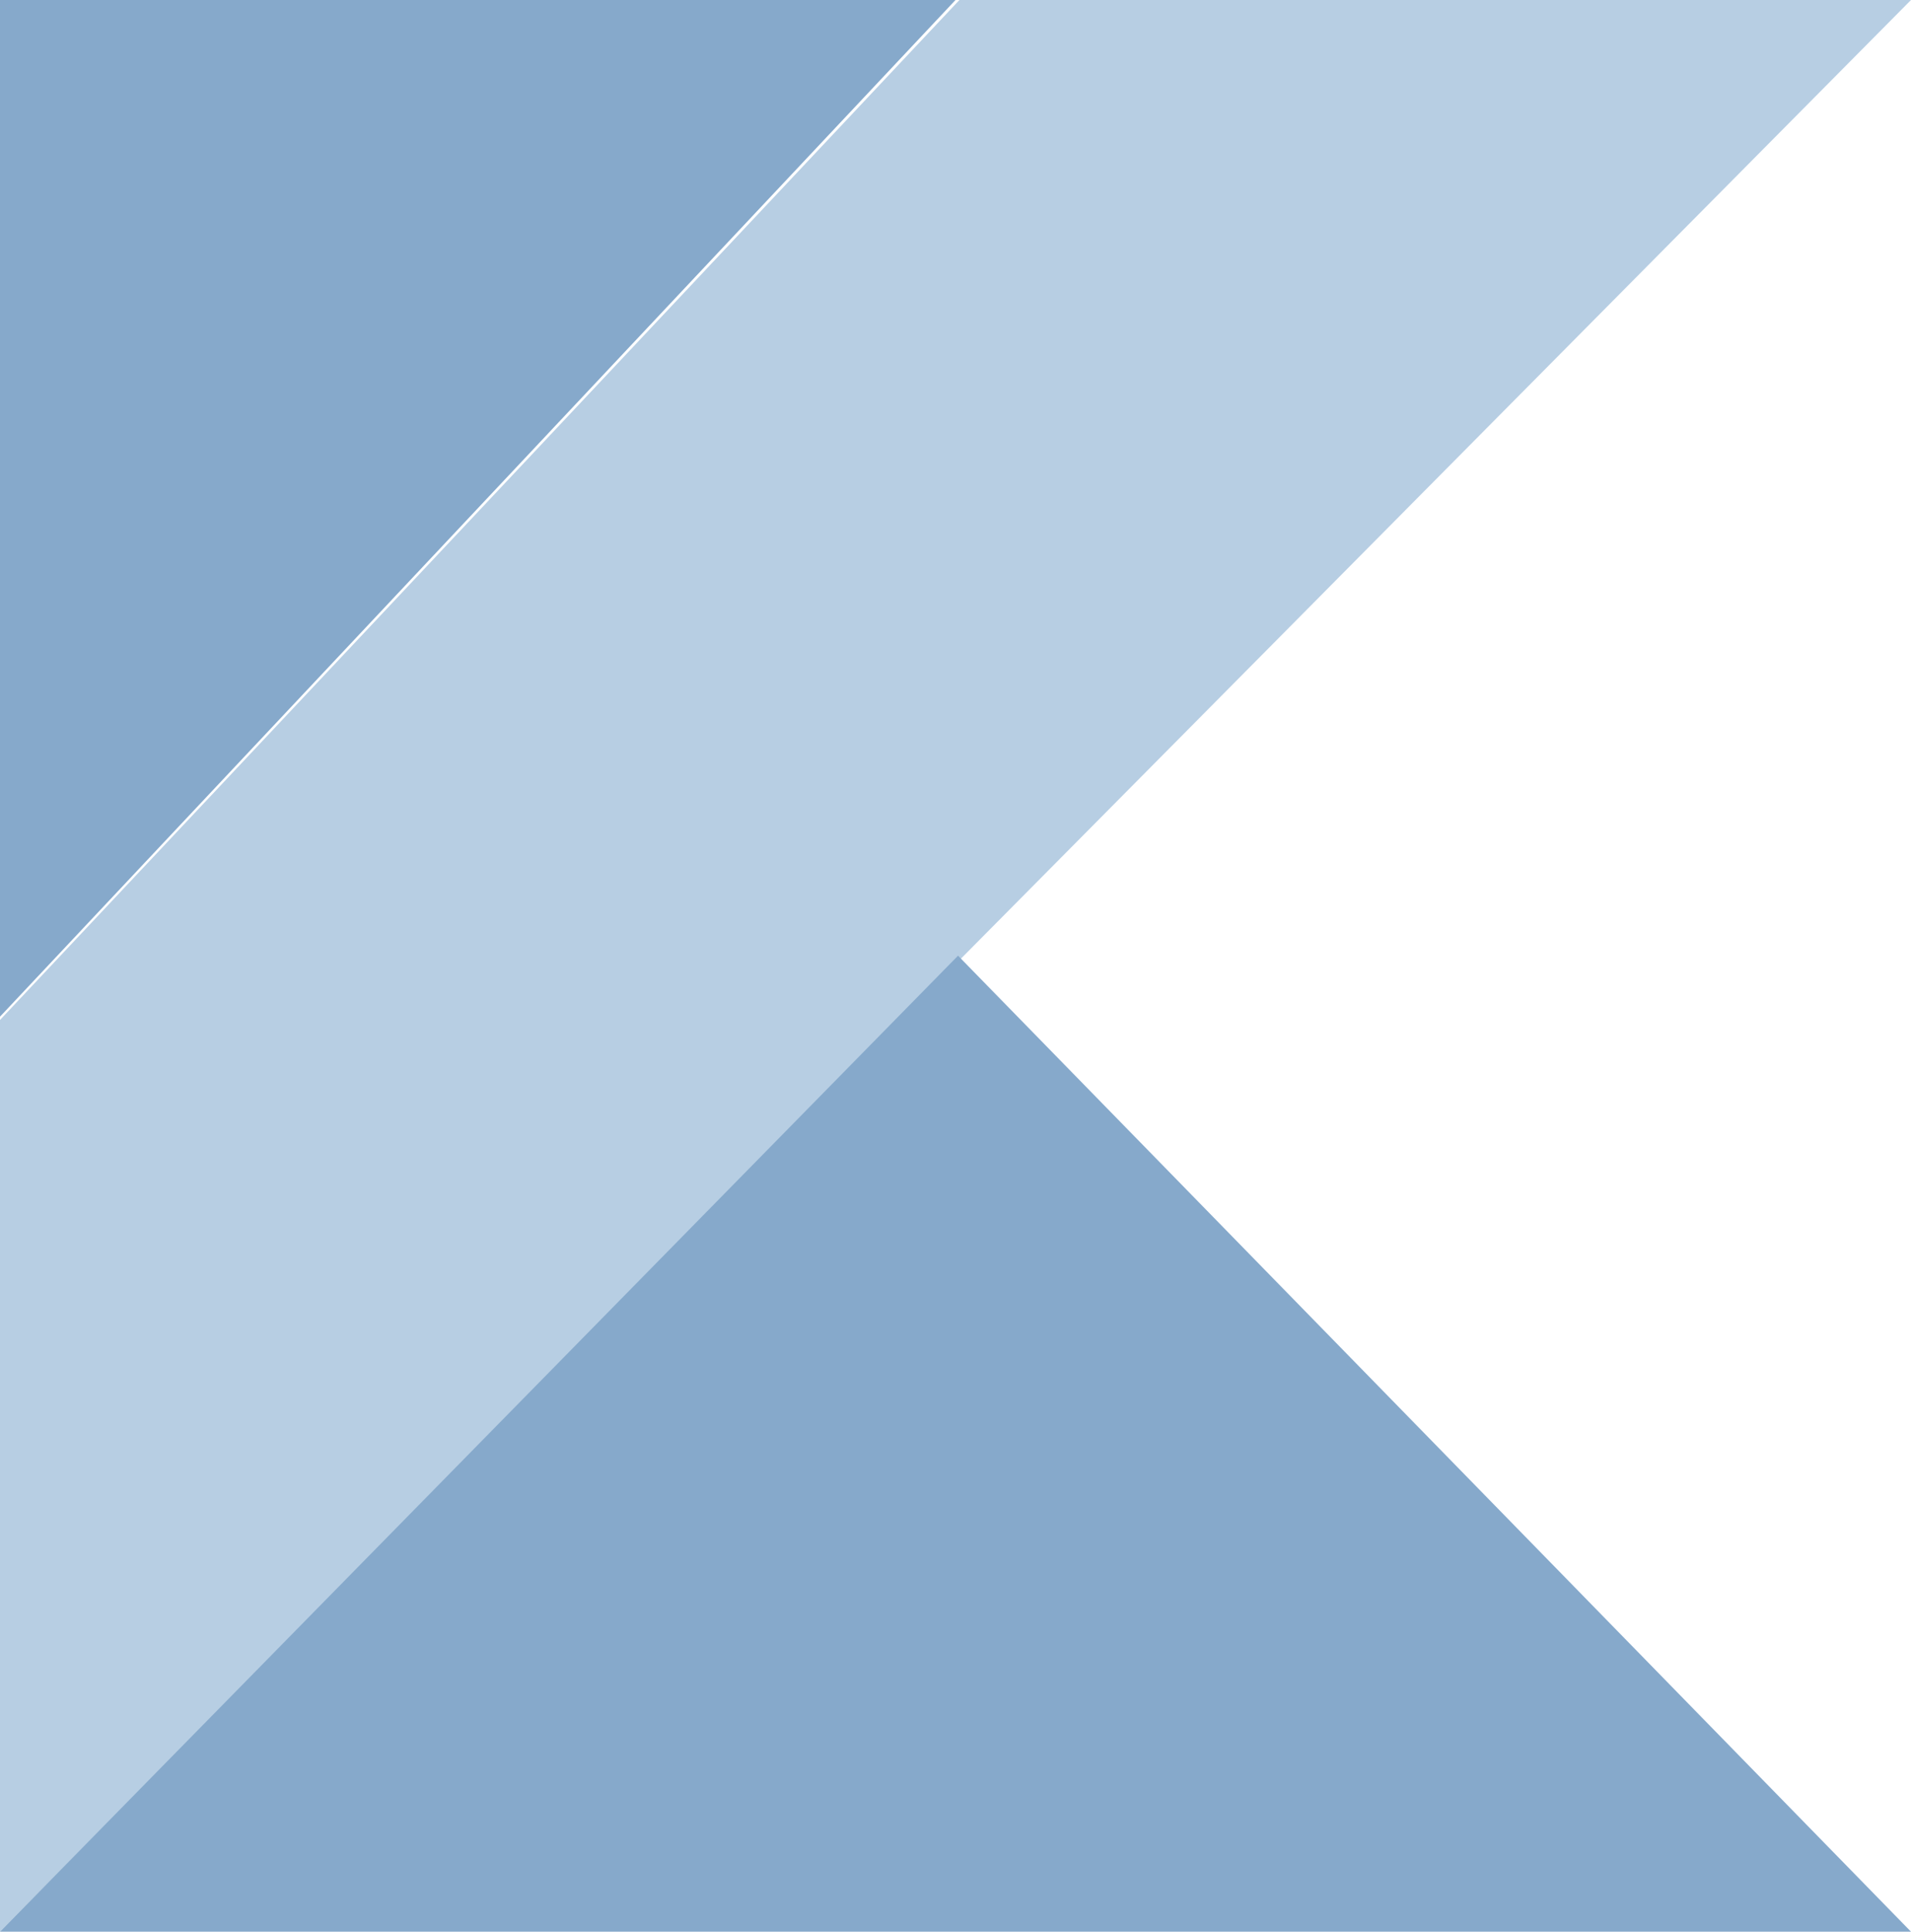 <svg width="94" height="95" viewBox="0 0 94 95" fill="none" xmlns="http://www.w3.org/2000/svg">
<path d="M47.193 0L0 50.162V95L47.125 47.29L94 0H47.193Z" fill="#B7CEE3"/>
<path d="M0 95L47.125 47L94 95H0Z" fill="#86A9CB"/>
<path d="M0 0H47L0 50V0Z" fill="#86A9CB"/>
</svg>
